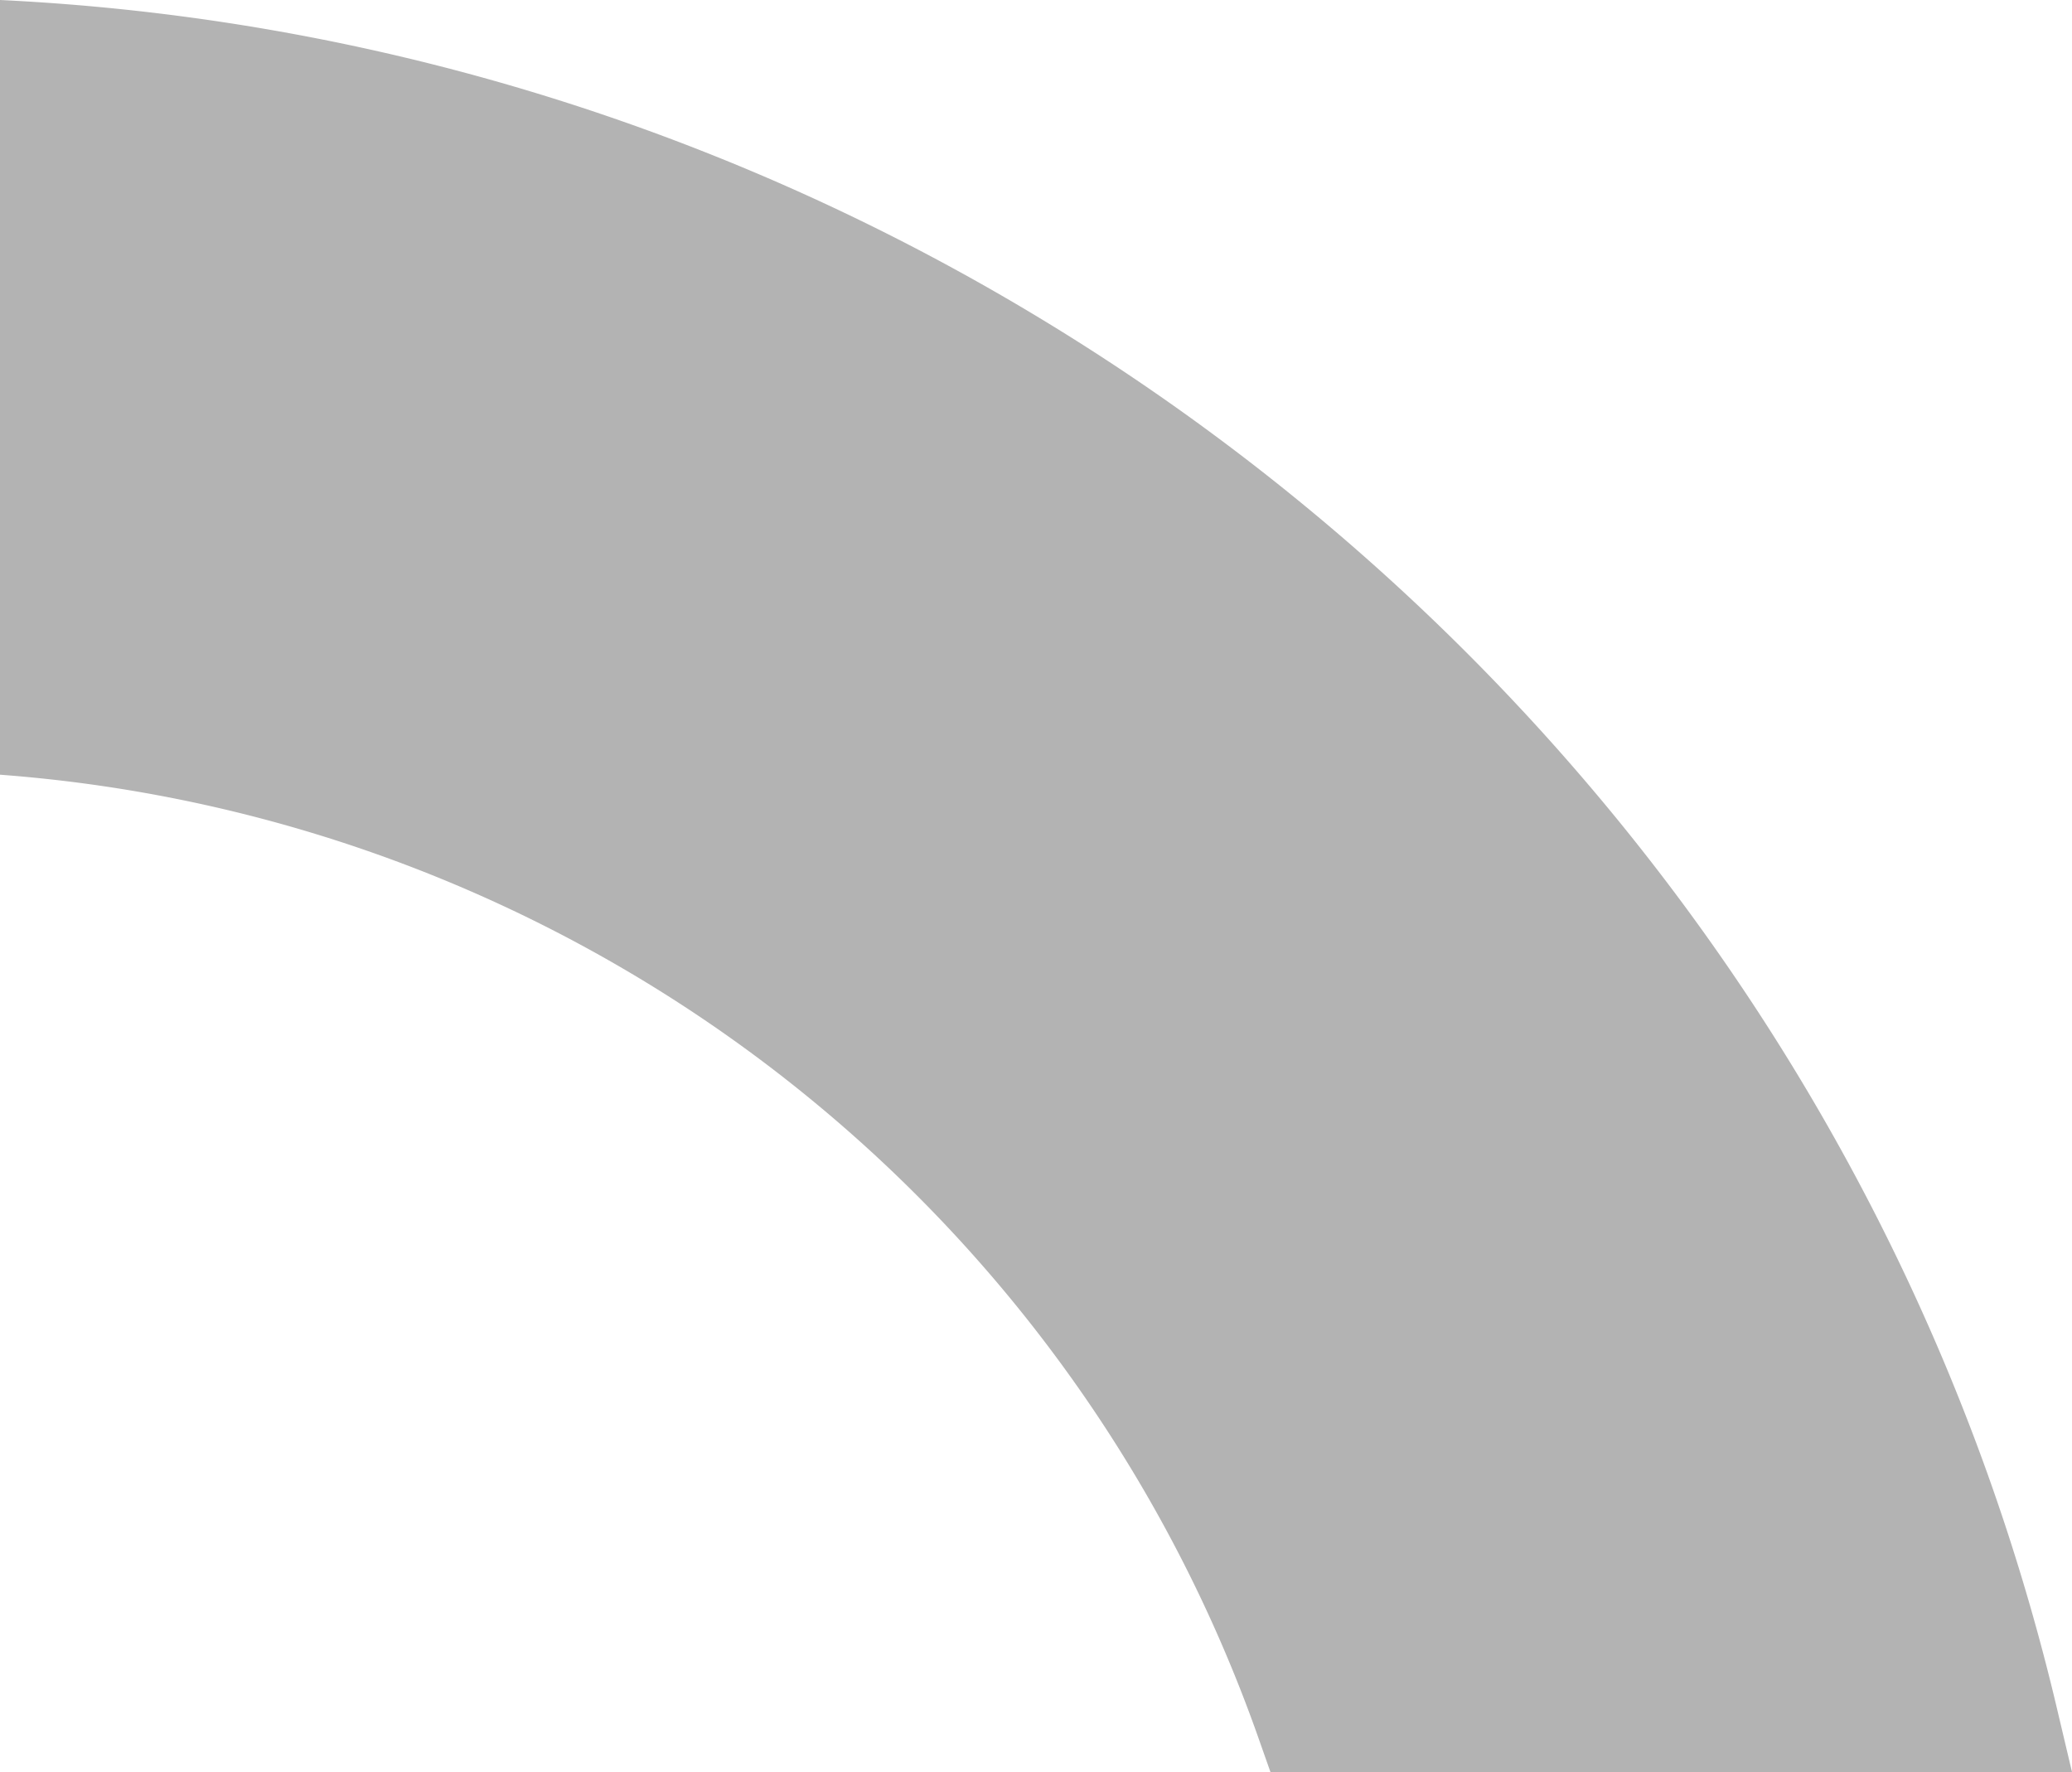 <svg xmlns="http://www.w3.org/2000/svg" id="Ebene_1" data-name="Ebene 1" width="236.22" height="202.02" viewBox="0 0 236.22 202.02"><defs><style>      .cls-1 {        opacity: 0.3;      }    </style></defs><path class="cls-1" d="M234.47,195.58C208.75,86.11,112.29,5.91-.11.49V88.81A165.16,165.16,0,0,1,143.4,198.74l1.33,3.77h91.38Z" transform="translate(0.11 -0.49)"></path></svg>